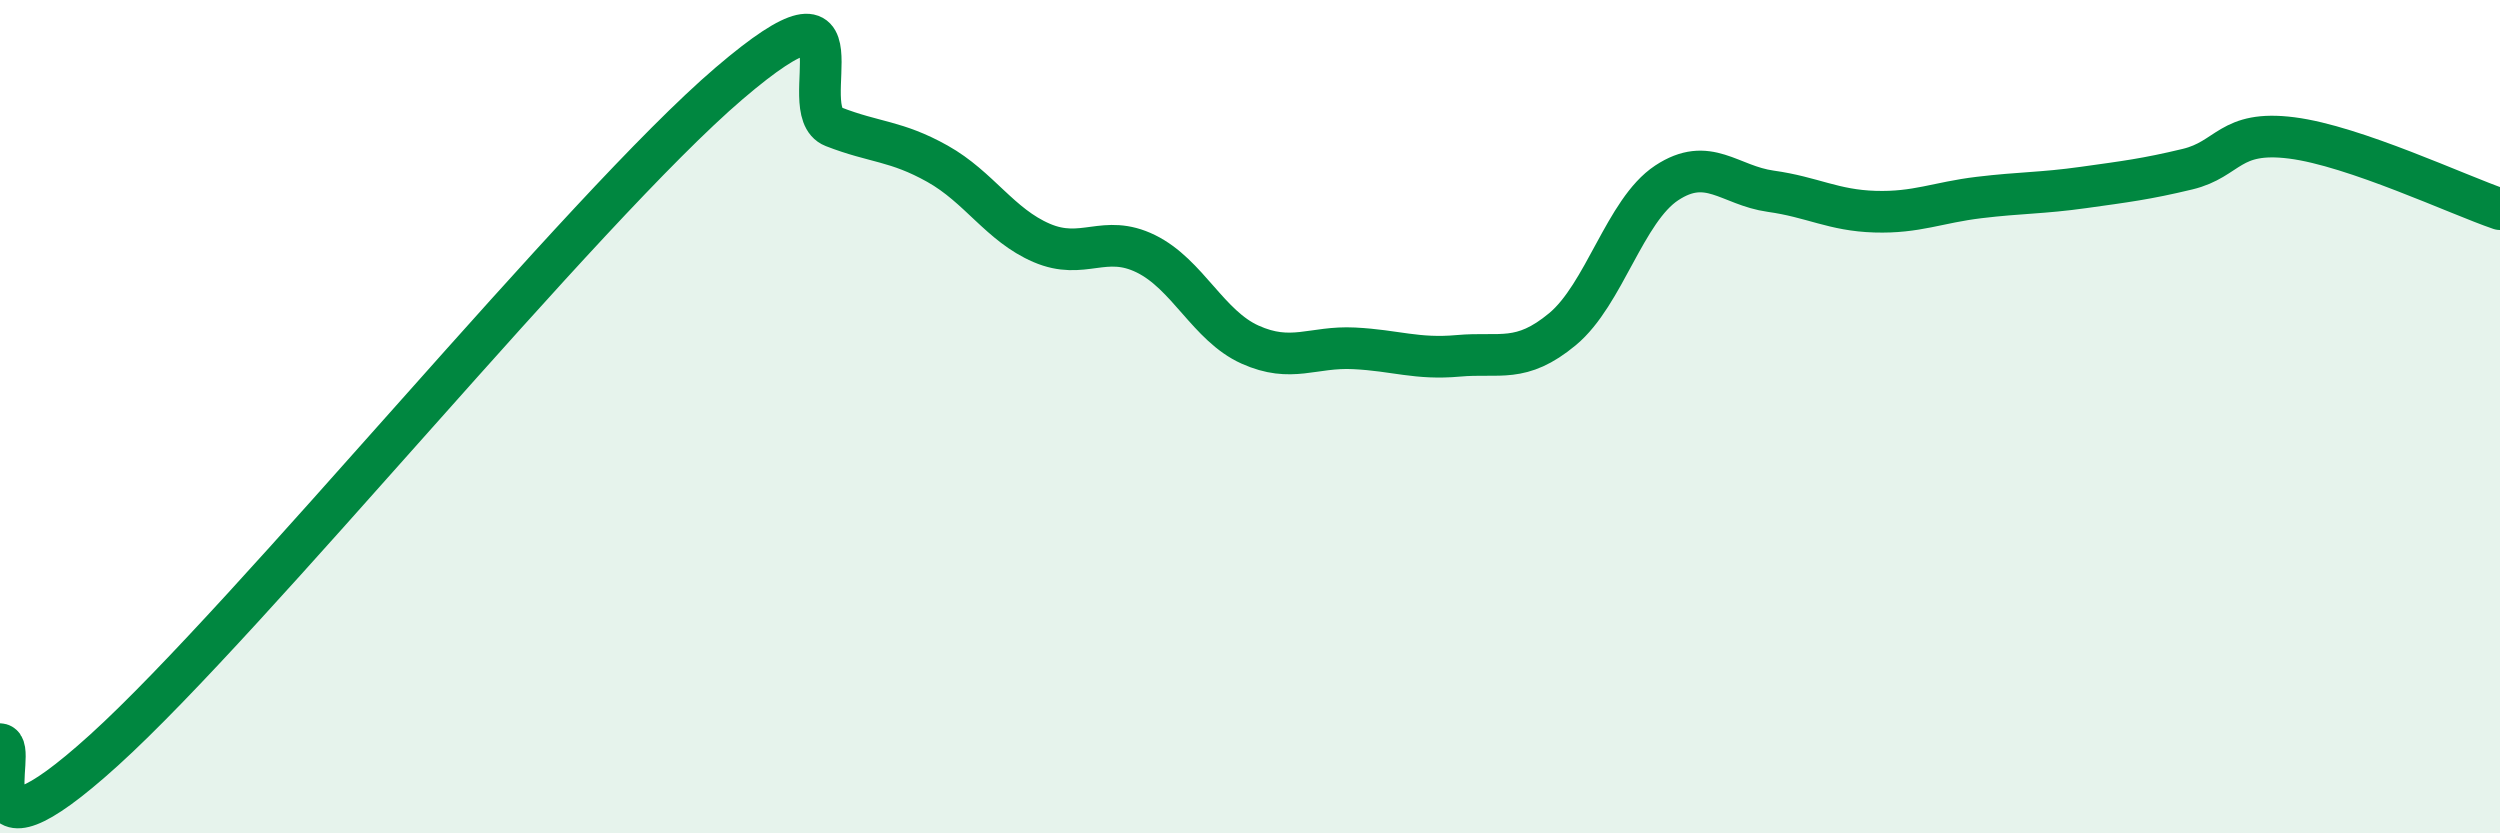 
    <svg width="60" height="20" viewBox="0 0 60 20" xmlns="http://www.w3.org/2000/svg">
      <path
        d="M 0,17.86 C 0.5,17.89 -1,21.17 2.5,18 C 6,14.83 14,4.99 17.5,2 C 21,-0.99 19,2.65 20,3.04 C 21,3.43 21.5,3.37 22.5,3.93 C 23.5,4.49 24,5.4 25,5.83 C 26,6.26 26.5,5.6 27.5,6.09 C 28.5,6.58 29,7.82 30,8.27 C 31,8.72 31.5,8.31 32.5,8.36 C 33.5,8.41 34,8.63 35,8.54 C 36,8.45 36.5,8.73 37.5,7.9 C 38.5,7.07 39,5.05 40,4.39 C 41,3.73 41.5,4.45 42.5,4.59 C 43.5,4.73 44,5.05 45,5.08 C 46,5.11 46.5,4.86 47.5,4.74 C 48.5,4.62 49,4.64 50,4.5 C 51,4.36 51.5,4.3 52.5,4.06 C 53.5,3.82 53.5,3.12 55,3.31 C 56.5,3.5 59,4.68 60,5.02L60 20L0 20Z"
        fill="#008740"
        opacity="0.1"
        stroke-linecap="round"
        stroke-linejoin="round"
      />
      <path
        d="M 0,17.86 C 0.5,17.89 -1,21.17 2.5,18 C 6,14.83 14,4.99 17.5,2 C 21,-0.99 19,2.65 20,3.04 C 21,3.43 21.5,3.37 22.5,3.93 C 23.5,4.49 24,5.4 25,5.83 C 26,6.26 26.5,5.6 27.5,6.09 C 28.5,6.58 29,7.82 30,8.27 C 31,8.72 31.5,8.31 32.5,8.36 C 33.5,8.41 34,8.63 35,8.54 C 36,8.45 36.5,8.73 37.5,7.9 C 38.5,7.07 39,5.05 40,4.39 C 41,3.73 41.5,4.45 42.5,4.59 C 43.5,4.73 44,5.05 45,5.08 C 46,5.11 46.5,4.86 47.5,4.74 C 48.5,4.62 49,4.64 50,4.5 C 51,4.36 51.5,4.3 52.5,4.06 C 53.5,3.82 53.5,3.12 55,3.31 C 56.5,3.5 59,4.68 60,5.02"
        stroke="#008740"
        stroke-width="1"
        fill="none"
        stroke-linecap="round"
        stroke-linejoin="round"
      />
    </svg>
  